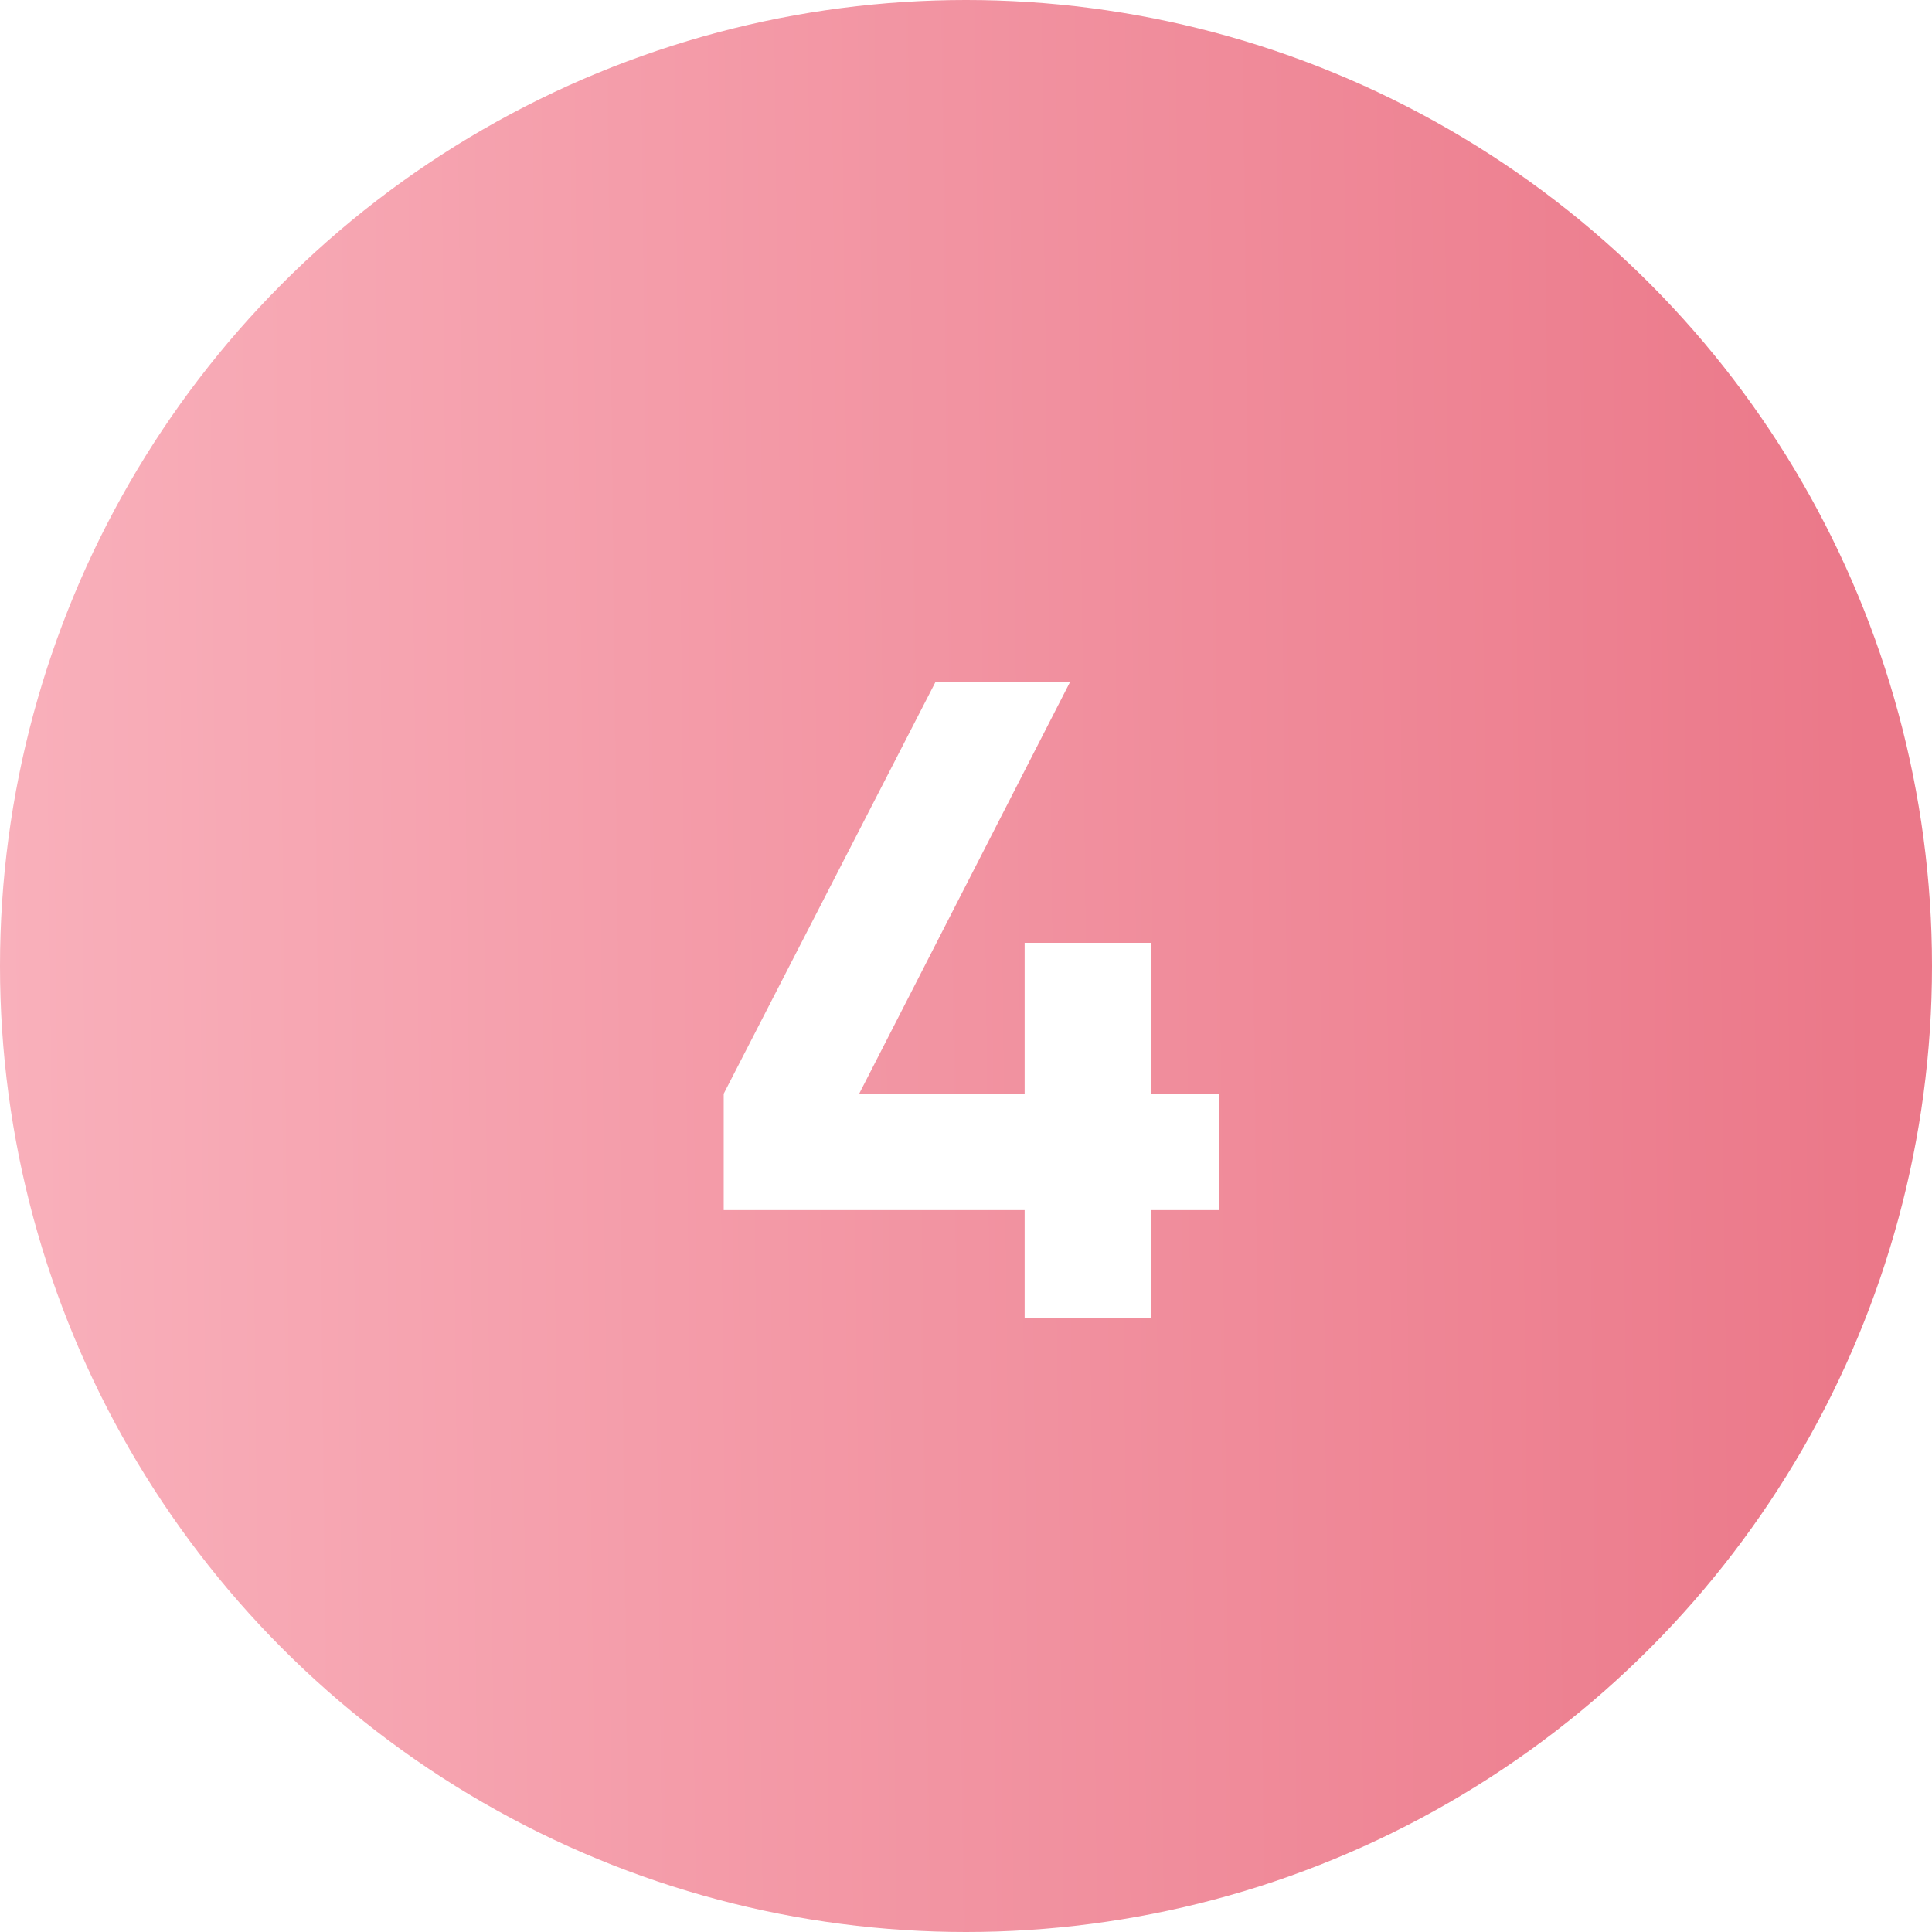<?xml version="1.0" encoding="UTF-8"?> <svg xmlns="http://www.w3.org/2000/svg" width="85" height="85" viewBox="0 0 85 85" fill="none"> <g filter="url(#filter0_i_35_335)"> <circle cx="42.5" cy="42.5" r="42.5" fill="url(#paint0_linear_35_335)"></circle> </g> <g filter="url(#filter1_d_35_335)"> <path d="M50.64 46.12H53.64V51.24H50.64V56H45.08V51.24H31.84V46.12L41.16 28H47.08L37.8 46.12H45.08V39.48H50.64V46.12Z" fill="white"></path> </g> <defs> <filter id="filter0_i_35_335" x="0" y="0" width="85" height="85" filterUnits="userSpaceOnUse" color-interpolation-filters="sRGB"> <feFlood flood-opacity="0" result="BackgroundImageFix"></feFlood> <feBlend mode="normal" in="SourceGraphic" in2="BackgroundImageFix" result="shape"></feBlend> <feColorMatrix in="SourceAlpha" type="matrix" values="0 0 0 0 0 0 0 0 0 0 0 0 0 0 0 0 0 0 127 0" result="hardAlpha"></feColorMatrix> <feMorphology radius="3" operator="erode" in="SourceAlpha" result="effect1_innerShadow_35_335"></feMorphology> <feOffset></feOffset> <feGaussianBlur stdDeviation="1.5"></feGaussianBlur> <feComposite in2="hardAlpha" operator="arithmetic" k2="-1" k3="1"></feComposite> <feColorMatrix type="matrix" values="0 0 0 0 0.65 0 0 0 0 0.39 0 0 0 0 0.39 0 0 0 0.25 0"></feColorMatrix> <feBlend mode="normal" in2="shape" result="effect1_innerShadow_35_335"></feBlend> </filter> <filter id="filter1_d_35_335" x="29.84" y="28" width="25.8" height="32" filterUnits="userSpaceOnUse" color-interpolation-filters="sRGB"> <feFlood flood-opacity="0" result="BackgroundImageFix"></feFlood> <feColorMatrix in="SourceAlpha" type="matrix" values="0 0 0 0 0 0 0 0 0 0 0 0 0 0 0 0 0 0 127 0" result="hardAlpha"></feColorMatrix> <feOffset dy="2"></feOffset> <feGaussianBlur stdDeviation="1"></feGaussianBlur> <feComposite in2="hardAlpha" operator="out"></feComposite> <feColorMatrix type="matrix" values="0 0 0 0 0 0 0 0 0 0 0 0 0 0 0 0 0 0 0.25 0"></feColorMatrix> <feBlend mode="normal" in2="BackgroundImageFix" result="effect1_dropShadow_35_335"></feBlend> <feBlend mode="normal" in="SourceGraphic" in2="effect1_dropShadow_35_335" result="shape"></feBlend> </filter> <linearGradient id="paint0_linear_35_335" x1="82.228" y1="33.243" x2="-0.101" y2="34.196" gradientUnits="userSpaceOnUse"> <stop stop-color="#EB7889"></stop> <stop offset="1" stop-color="#F9B0BB"></stop> </linearGradient> </defs> </svg> 